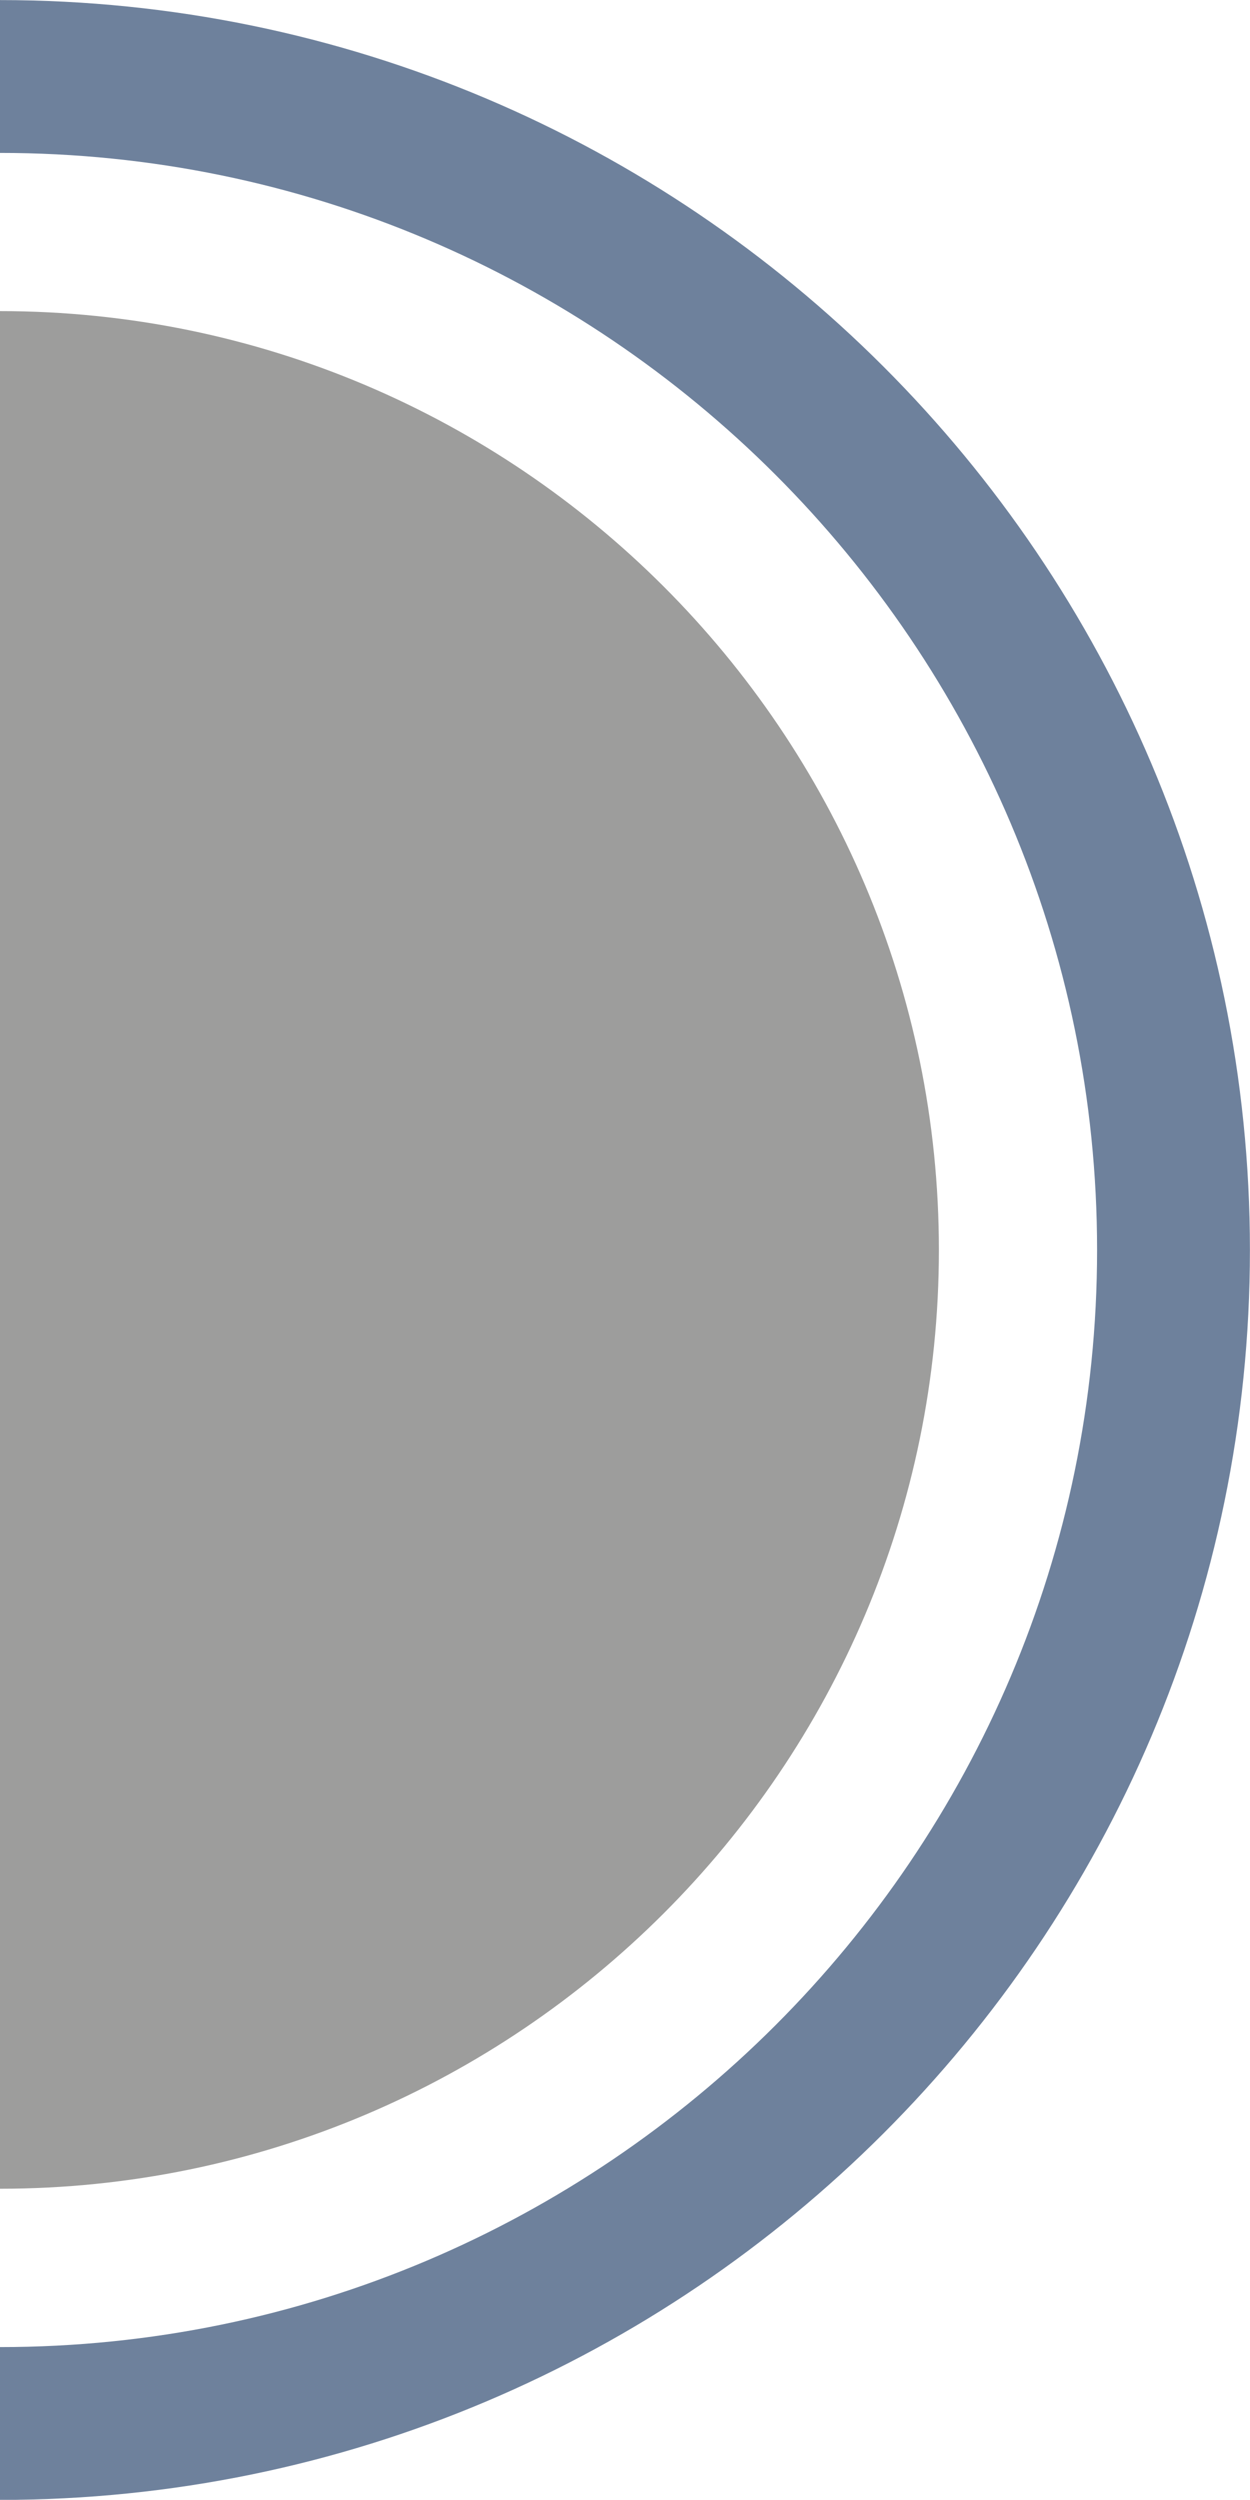 <?xml version="1.0" encoding="utf-8"?>
<!-- Generator: Adobe Illustrator 25.0.1, SVG Export Plug-In . SVG Version: 6.00 Build 0)  -->
<svg version="1.1" id="Capa_1" xmlns="http://www.w3.org/2000/svg" xmlns:xlink="http://www.w3.org/1999/xlink" x="0px" y="0px"
	 viewBox="0 0 8.072 16.143" enable-background="new 0 0 8.072 16.143" xml:space="preserve">
<g>
	<g>
		<g>
			<g>
				<g>
					<g>
						<path fill="#9D9D9C" d="M0,2.009L0,2.009c3.343,0,6.063,2.72,6.063,6.063c0,3.343-2.72,6.062-6.063,6.062h0"/>
					</g>
				</g>
			</g>
		</g>
		<g>
			<g>
				<g>
					<path fill="none" stroke="#6E819C" stroke-width="0.987" stroke-miterlimit="10" d="M0,0.494L0,0.494
						c4.179,0,7.578,3.4,7.578,7.578c0,4.178-3.399,7.578-7.578,7.578h0"/>
				</g>
			</g>
		</g>
	</g>
</g>
</svg>
